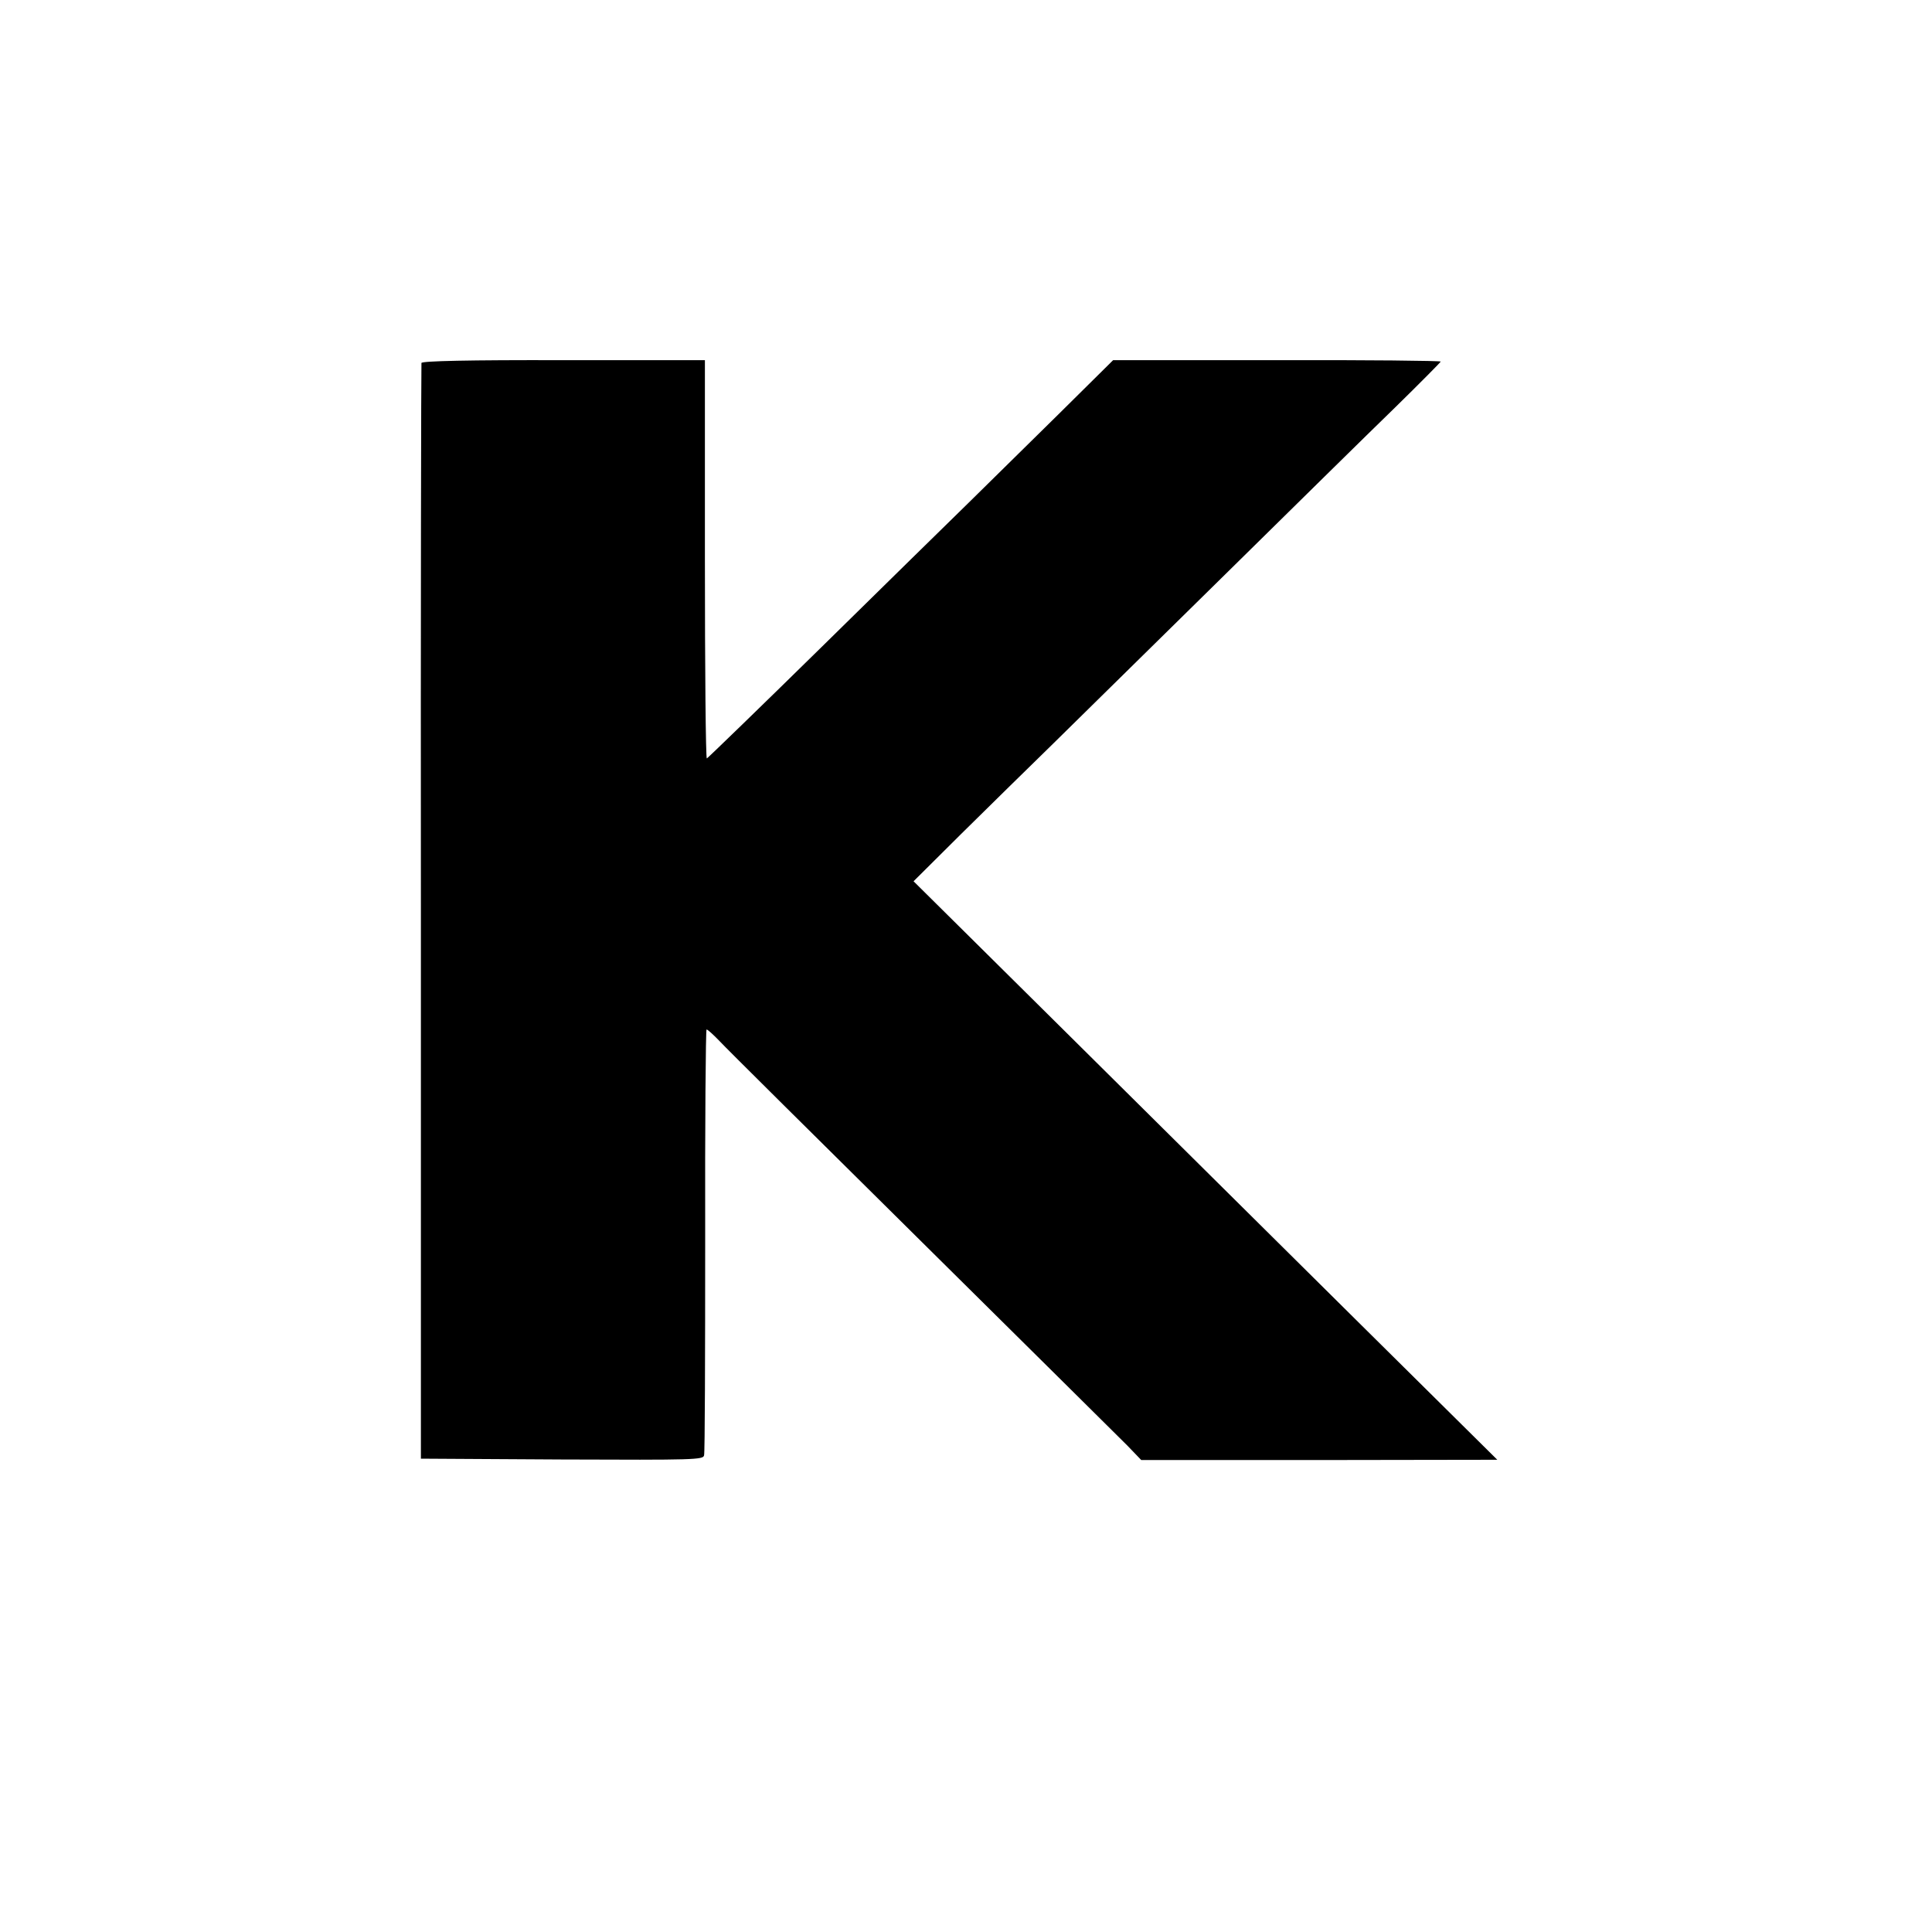 <?xml version="1.0" standalone="no"?>
<!DOCTYPE svg PUBLIC "-//W3C//DTD SVG 20010904//EN"
 "http://www.w3.org/TR/2001/REC-SVG-20010904/DTD/svg10.dtd">
<svg version="1.0" xmlns="http://www.w3.org/2000/svg"
 width="700pt" height="700pt" viewBox="0 0 700 700"
 preserveAspectRatio="xMidYMid meet">
<g transform="translate(0,700) scale(0.1,-0.1)"
fill="#000000" stroke="none">
<path d="M1527 5685 c-1 -5 -3 -901 -2 -1990 l0 -1980 511 -3 c481 -2 512 -1
515 15 3 10 4 361 4 781 -1 419 2 762 5 762 4 0 25 -19 47 -42 22 -24 352
-351 733 -728 381 -377 716 -709 744 -737 l51 -53 645 0 645 1 -517 512 c-284
282 -760 753 -1057 1048 l-541 536 172 171 c95 94 243 239 328 322 85 84 362
356 615 605 253 249 535 527 628 617 92 90 167 166 167 168 0 3 -267 6 -594 5
l-593 0 -199 -197 c-110 -108 -256 -252 -325 -320 -69 -67 -309 -303 -533
-523 -224 -220 -411 -401 -415 -403 -4 -1 -7 323 -7 720 l0 723 -512 0 c-343
1 -513 -3 -515 -10z"/>
</g>
</svg>
